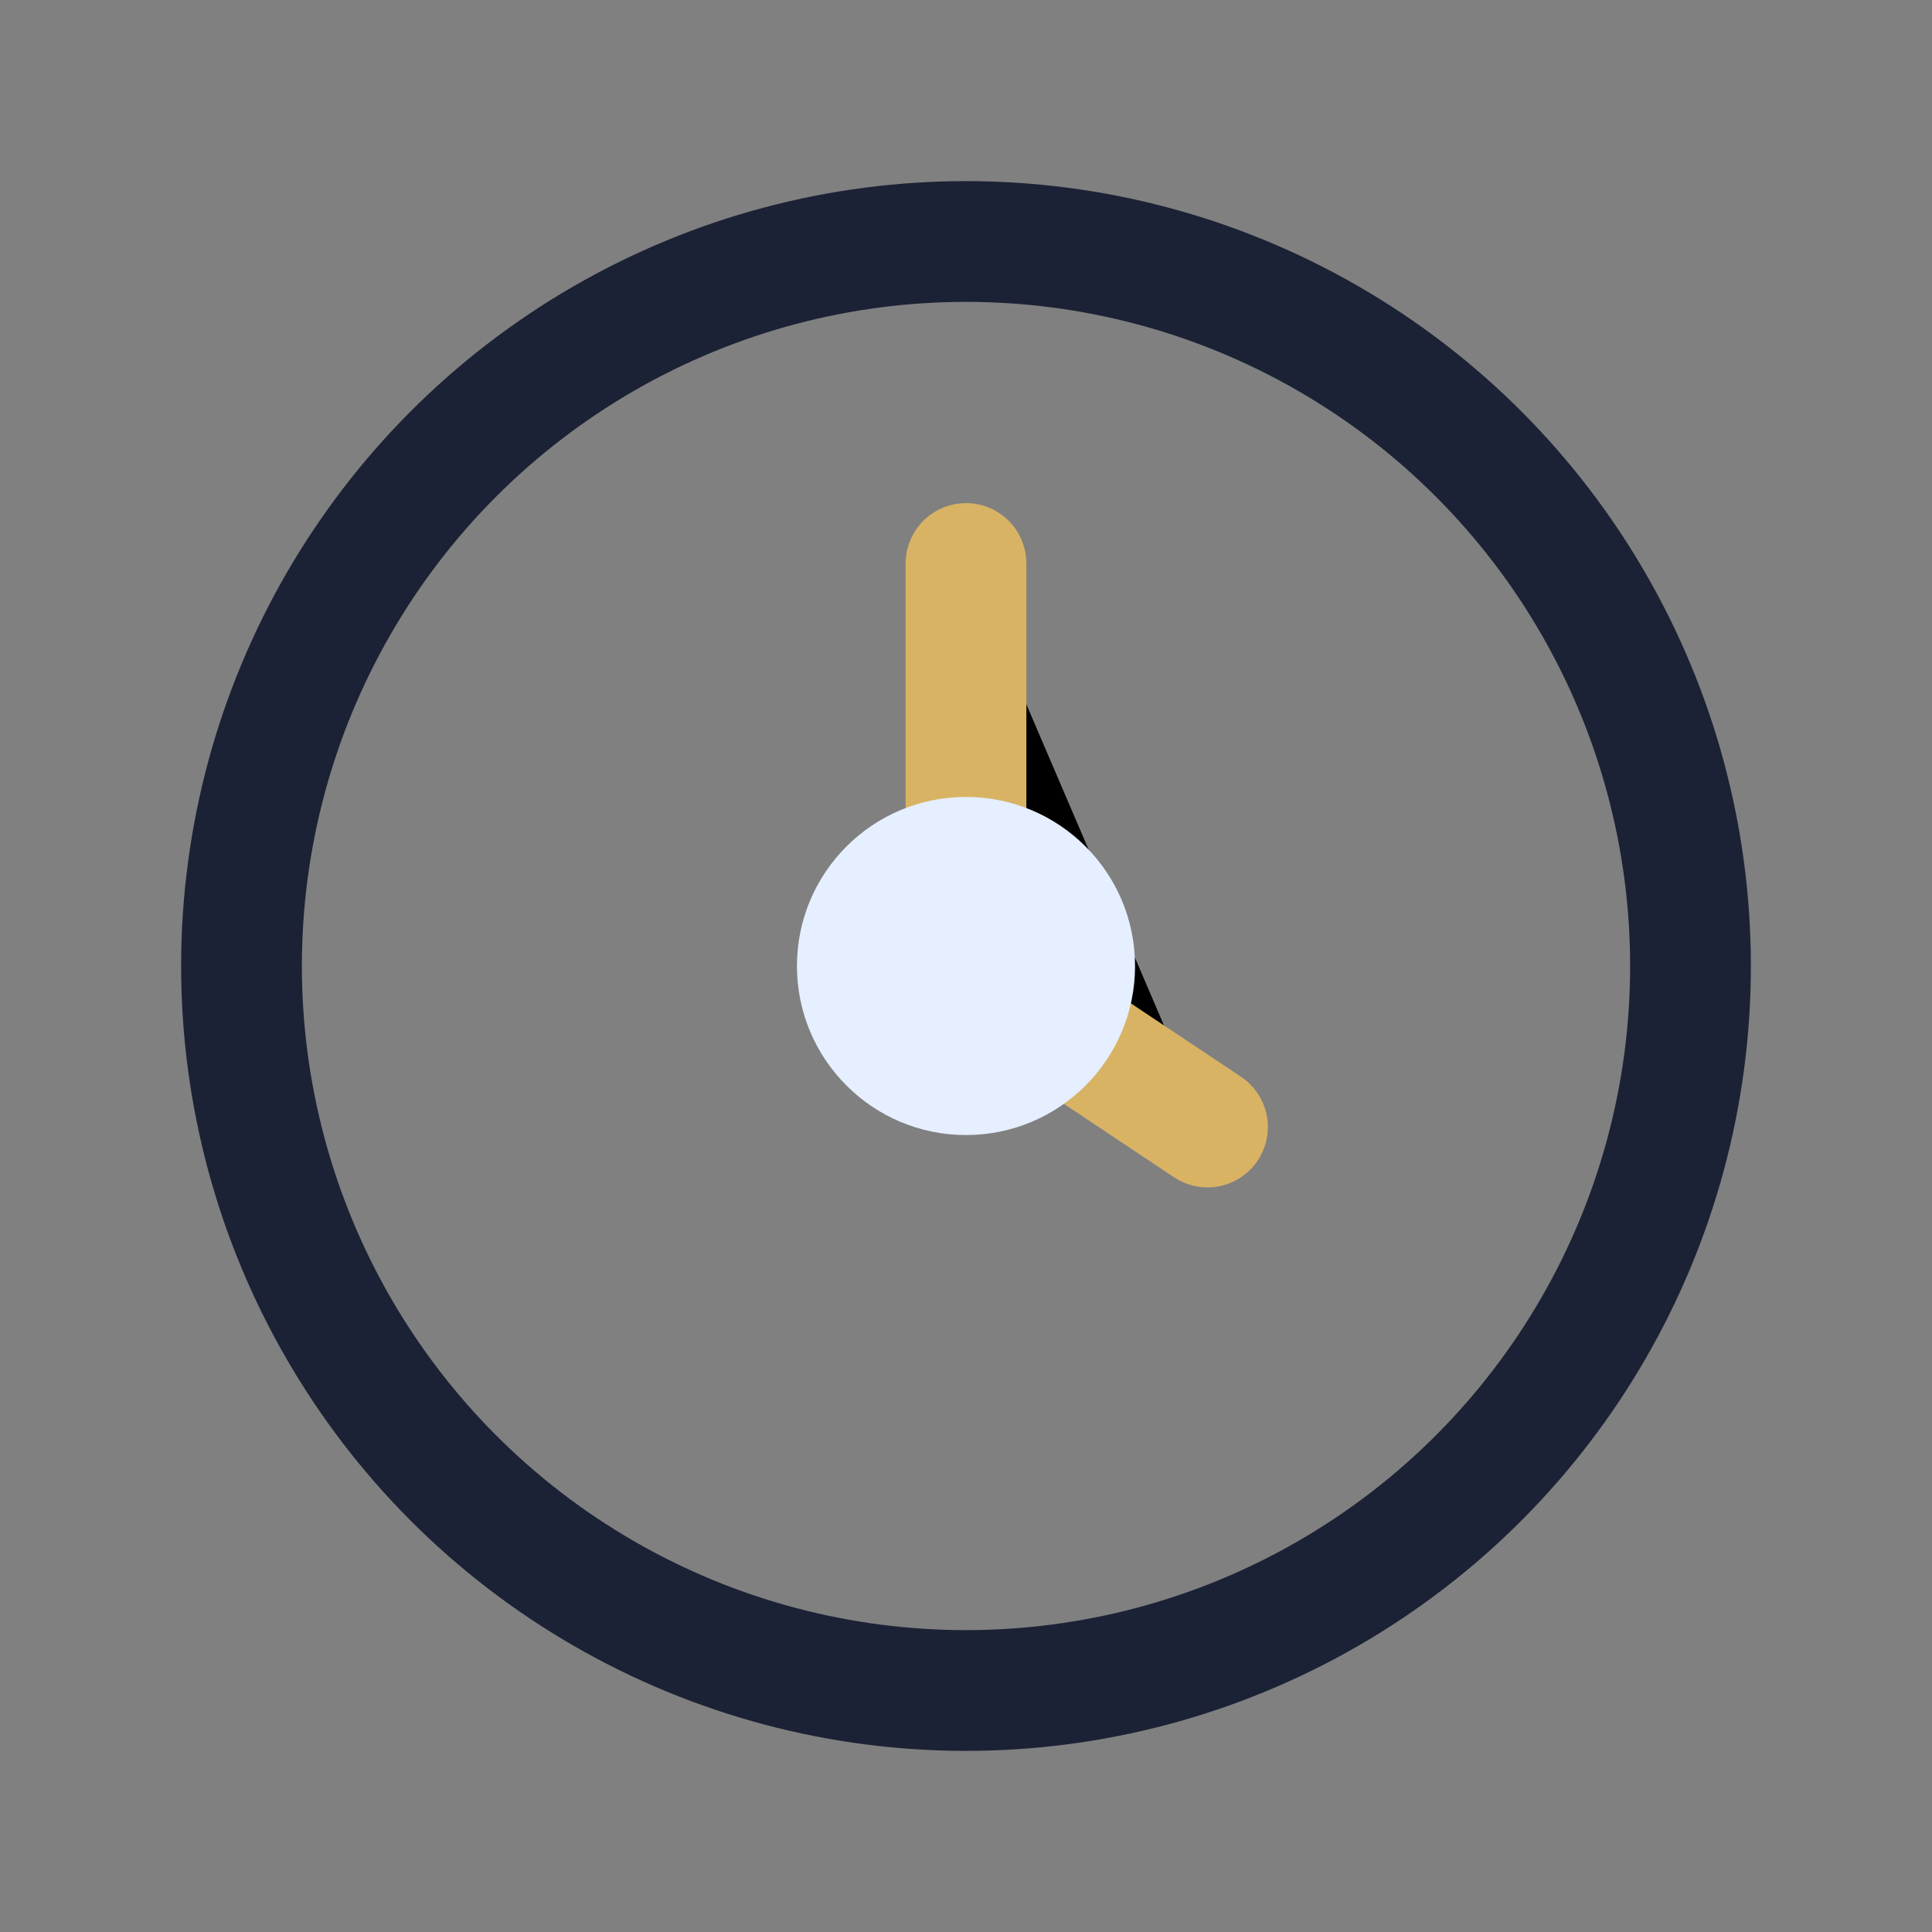 <?xml version="1.0" encoding="UTF-8"?>
<svg xmlns="http://www.w3.org/2000/svg" width="24" height="24" viewBox="0 0 24 24"><rect x="0" y="0" width="24" height="24" fill="#808080" stroke="none"/><circle cx="12" cy="12" r="9" fill="none" stroke="#1C2235" stroke-width="1.5"/><path d="M12 7v5l3 2" stroke="#D8B364" stroke-width="1.5" stroke-linecap="round"/><circle cx="12" cy="12" r="2.1" fill="#E5EFFF"/></svg>